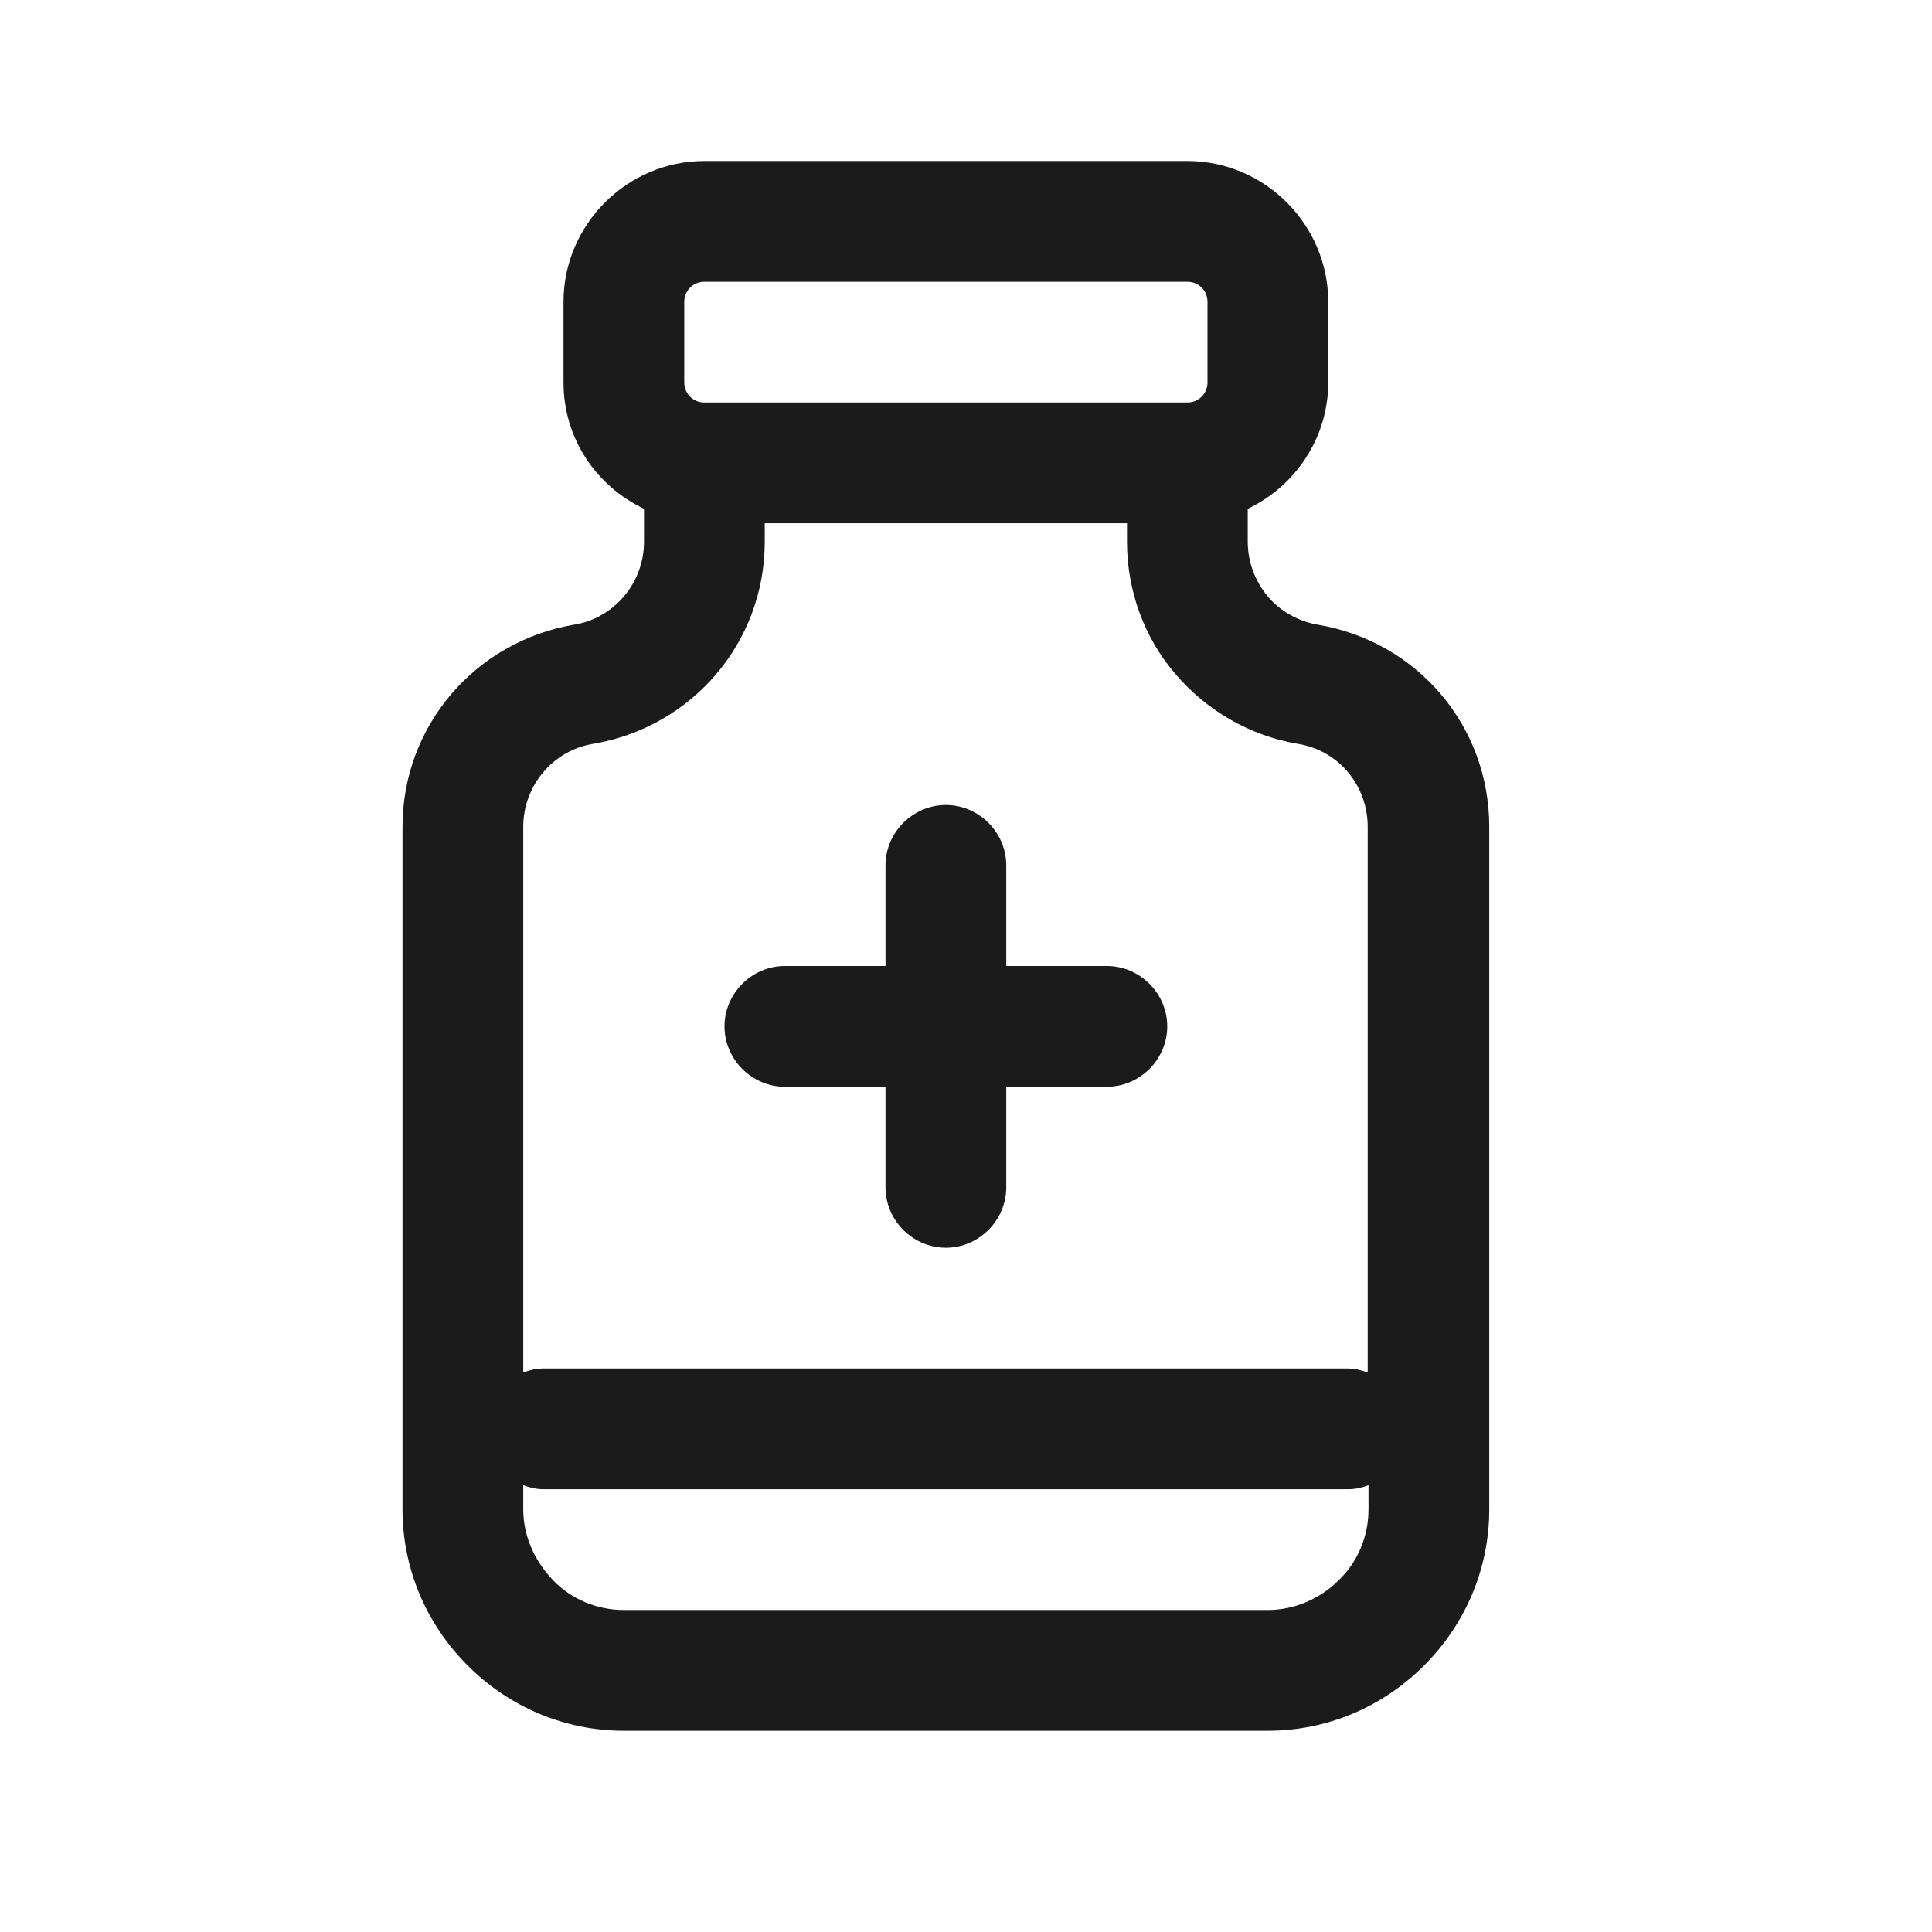 <svg width="24" height="24" viewBox="0 0 24 24" fill="none" xmlns="http://www.w3.org/2000/svg">
<path d="M11 13.5H9.75C9.34 13.5 9 13.16 9 12.75C9 12.34 9.34 12 9.75 12H11V10.75C11 10.34 11.34 10 11.75 10C12.16 10 12.5 10.34 12.5 10.75V12H13.75C14.16 12 14.5 12.34 14.5 12.75C14.5 13.16 14.16 13.5 13.75 13.5H12.5V14.75C12.5 15.16 12.16 15.5 11.75 15.5C11.34 15.5 11 15.16 11 14.75V13.5Z" fill="#1B1B1B"/>
<path fill-rule="evenodd" clip-rule="evenodd" d="M15.75 7.41C15.9 7.59 16.13 7.72 16.37 7.76C17.61 7.97 18.5 9.02 18.5 10.27V18.75C18.5 19.48 18.21 20.17 17.69 20.69C17.17 21.21 16.48 21.5 15.75 21.5H7.75C7.02 21.5 6.33 21.21 5.81 20.69C5.29 20.17 5 19.48 5 18.75V10.27C5 9.02 5.9 7.97 7.13 7.76C7.63 7.68 8 7.24 8 6.73V6.32C7.41 6.04 7 5.45 7 4.75V3.75C7 2.79 7.79 2 8.75 2H14.75C15.71 2 16.5 2.79 16.5 3.75V4.75C16.5 5.44 16.09 6.04 15.5 6.32V6.73C15.5 6.98 15.59 7.22 15.75 7.41ZM8.75 3.5C8.61 3.5 8.5 3.61 8.5 3.75V4.75C8.5 4.89 8.61 5 8.75 5H14.75C14.89 5 15 4.89 15 4.75V3.75C15 3.61 14.89 3.5 14.75 3.5H8.75ZM9.5 6.73C9.5 7.98 8.6 9.03 7.37 9.24C6.87 9.32 6.5 9.76 6.5 10.27V17.05C6.58 17.02 6.66 17 6.75 17H16.74C16.83 17 16.91 17.02 16.99 17.05V10.27C16.99 9.76 16.63 9.32 16.12 9.24C15.53 9.14 14.99 8.83 14.6 8.37C14.21 7.92 14 7.33 14 6.73V6.5H9.5V6.73ZM15.75 20C16.08 20 16.4 19.86 16.63 19.63C16.87 19.4 17 19.08 17 18.75V18.45C16.92 18.48 16.84 18.5 16.75 18.5H6.75C6.66 18.5 6.58 18.48 6.5 18.45V18.75C6.5 19.08 6.64 19.39 6.87 19.63C7.1 19.87 7.42 20 7.75 20H15.75Z" fill="#1B1B1B"/>
</svg>
